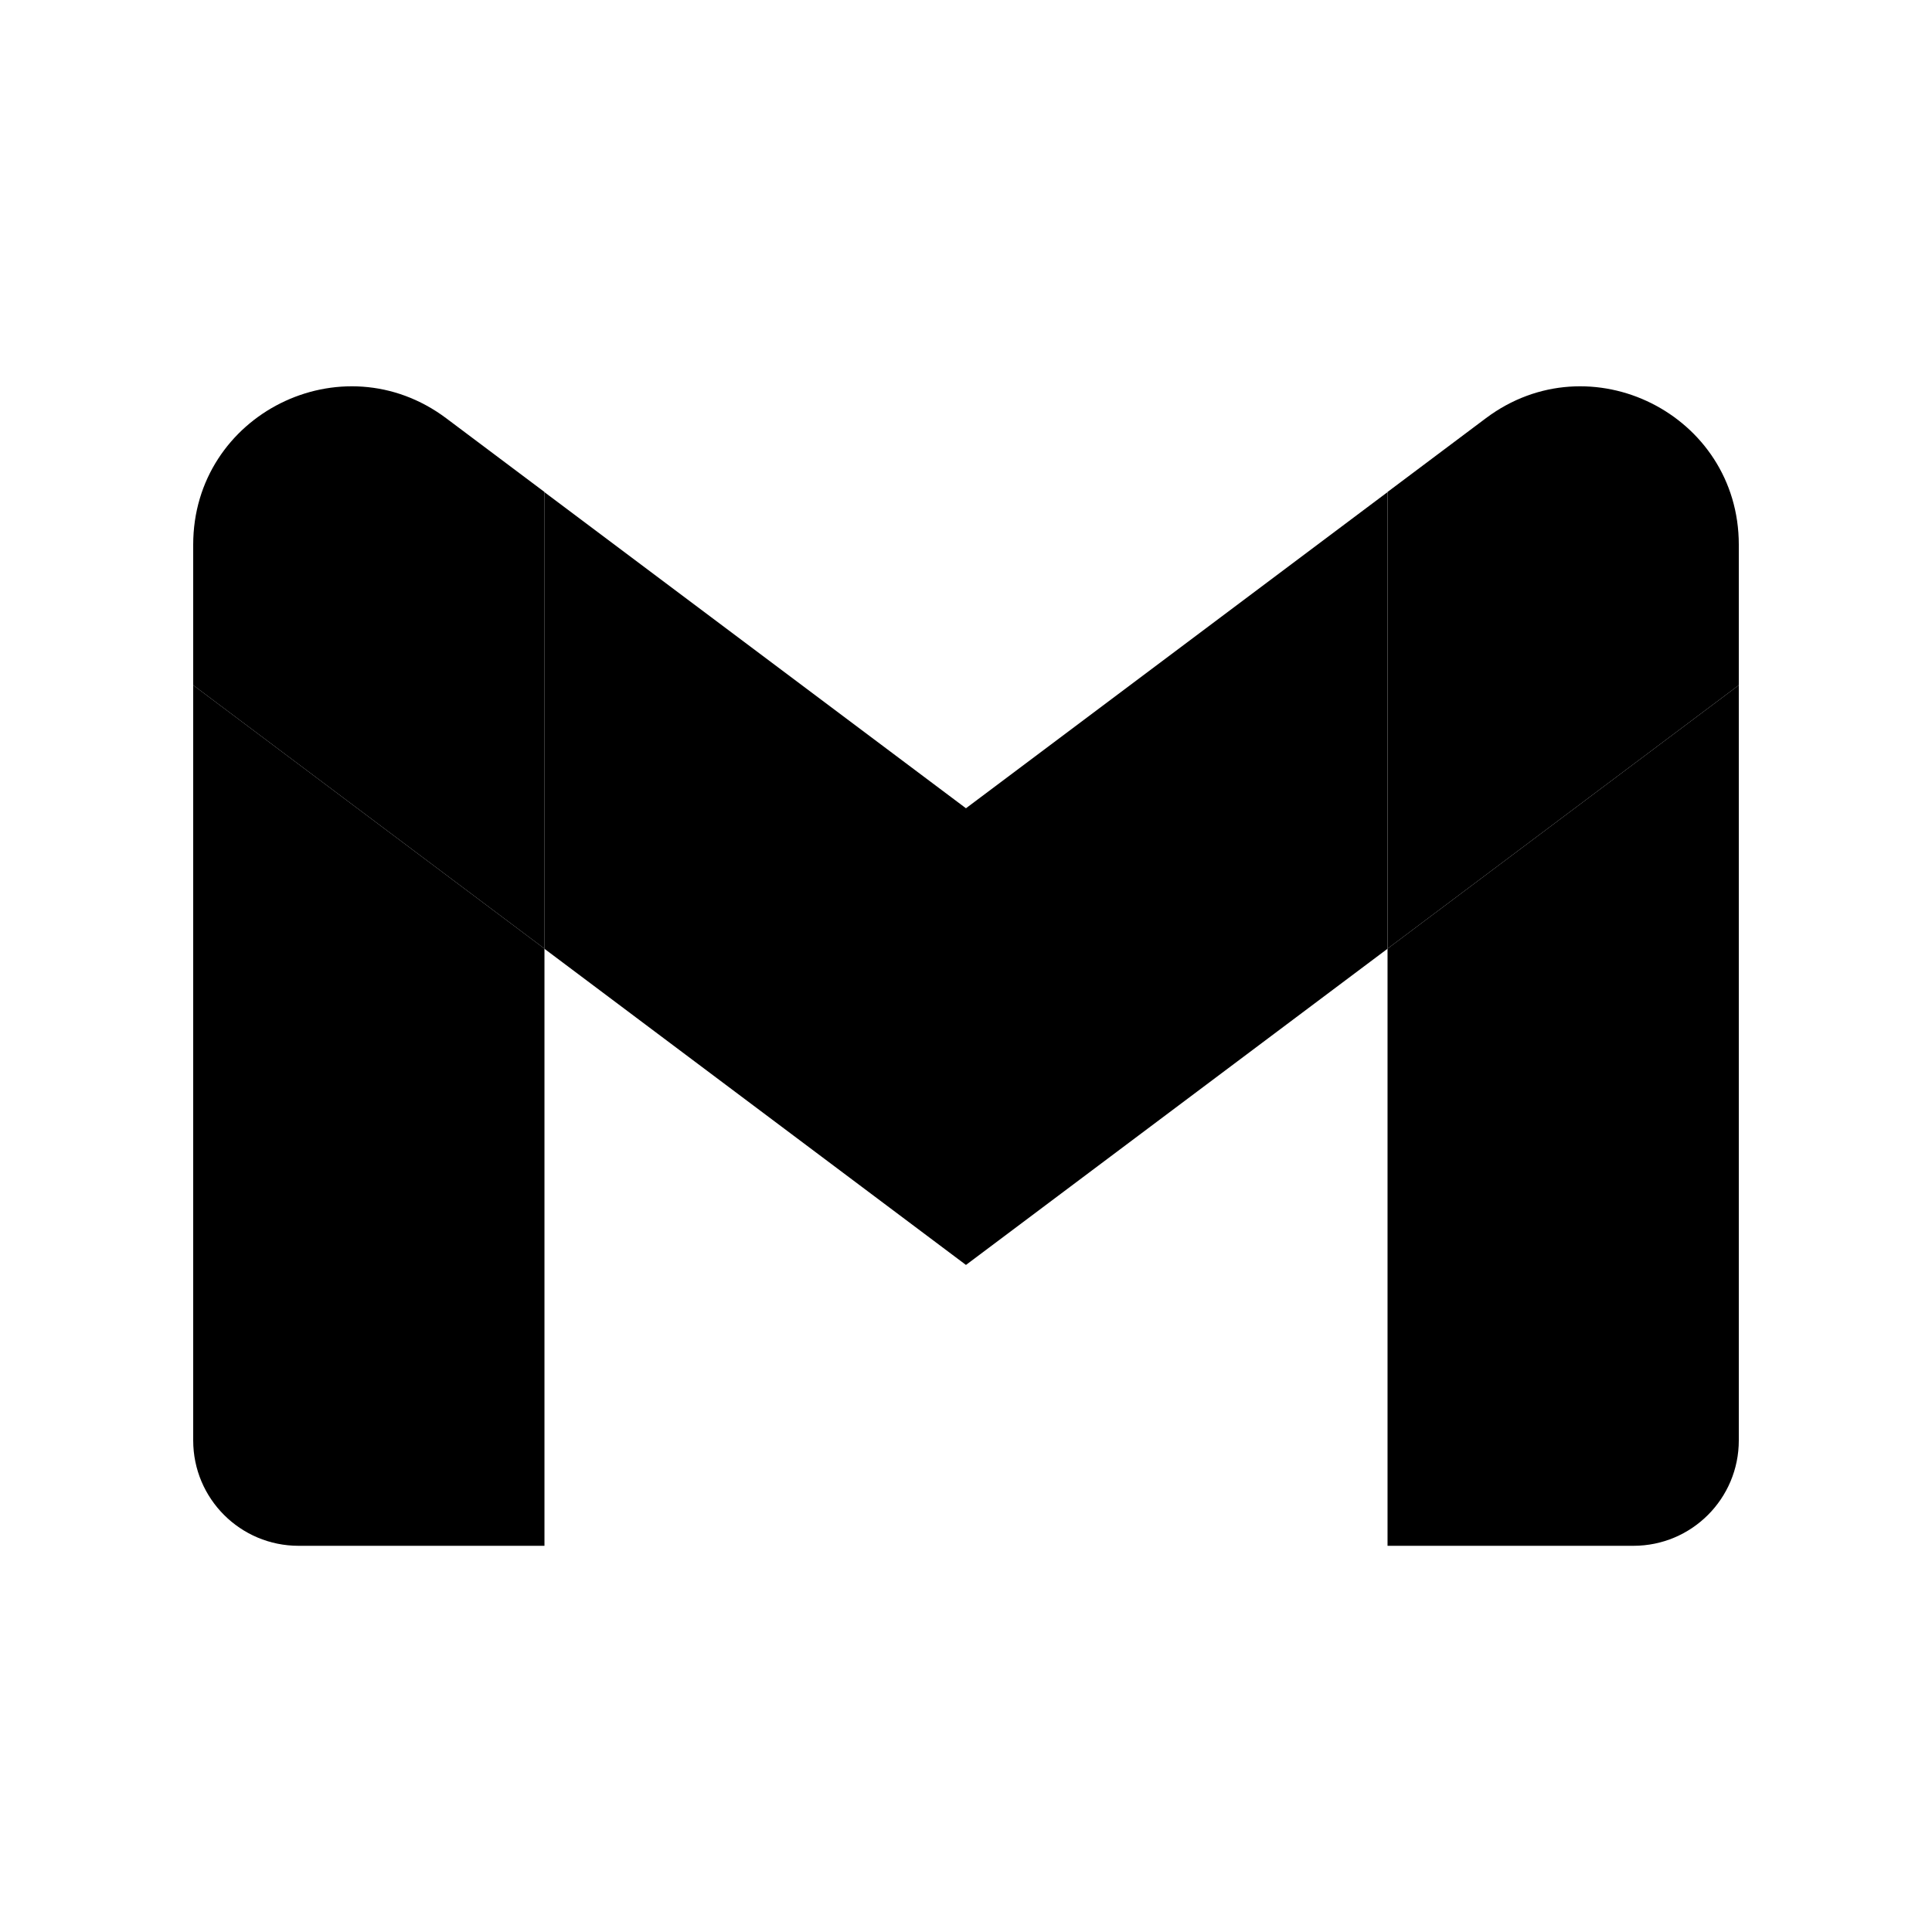 <svg width="48" height="48" viewBox="0 0 48 48" fill="none" xmlns="http://www.w3.org/2000/svg">
<g clip-path="url(#clip0_1076_39425)">
<path d="M7.418 38.405H13.527V23.569L4.8 17.023V35.787C4.8 37.236 5.974 38.405 7.418 38.405Z" fill="#4285F4" style="fill:#4285F4;fill:color(display-p3 0.259 0.522 0.957);fill-opacity:1;"/>
<path d="M34.473 38.405H40.582C42.031 38.405 43.2 37.231 43.2 35.787V17.023L34.473 23.569" fill="#34A853" style="fill:#34A853;fill:color(display-p3 0.204 0.659 0.326);fill-opacity:1;"/>
<path d="M34.473 12.223V23.569L43.2 17.023V13.532C43.2 10.294 39.505 8.449 36.917 10.39" fill="#FBBC04" style="fill:#FBBC04;fill:color(display-p3 0.984 0.737 0.016);fill-opacity:1;"/>
<path d="M13.526 23.572V12.227L23.999 20.081L34.472 12.227V23.572L23.999 31.427" fill="#EA4335" style="fill:#EA4335;fill:color(display-p3 0.918 0.263 0.208);fill-opacity:1;"/>
<path d="M4.8 13.532V17.023L13.527 23.569V12.223L11.084 10.39C8.491 8.449 4.8 10.294 4.8 13.532Z" fill="#C5221F" style="fill:#C5221F;fill:color(display-p3 0.772 0.133 0.122);fill-opacity:1;"/>
</g>
<defs>
<clipPath id="clip0_1076_39425">
<rect width="48" height="48" fill="white" style="fill:white;fill-opacity:1;"/>
</clipPath>
</defs>
</svg>
